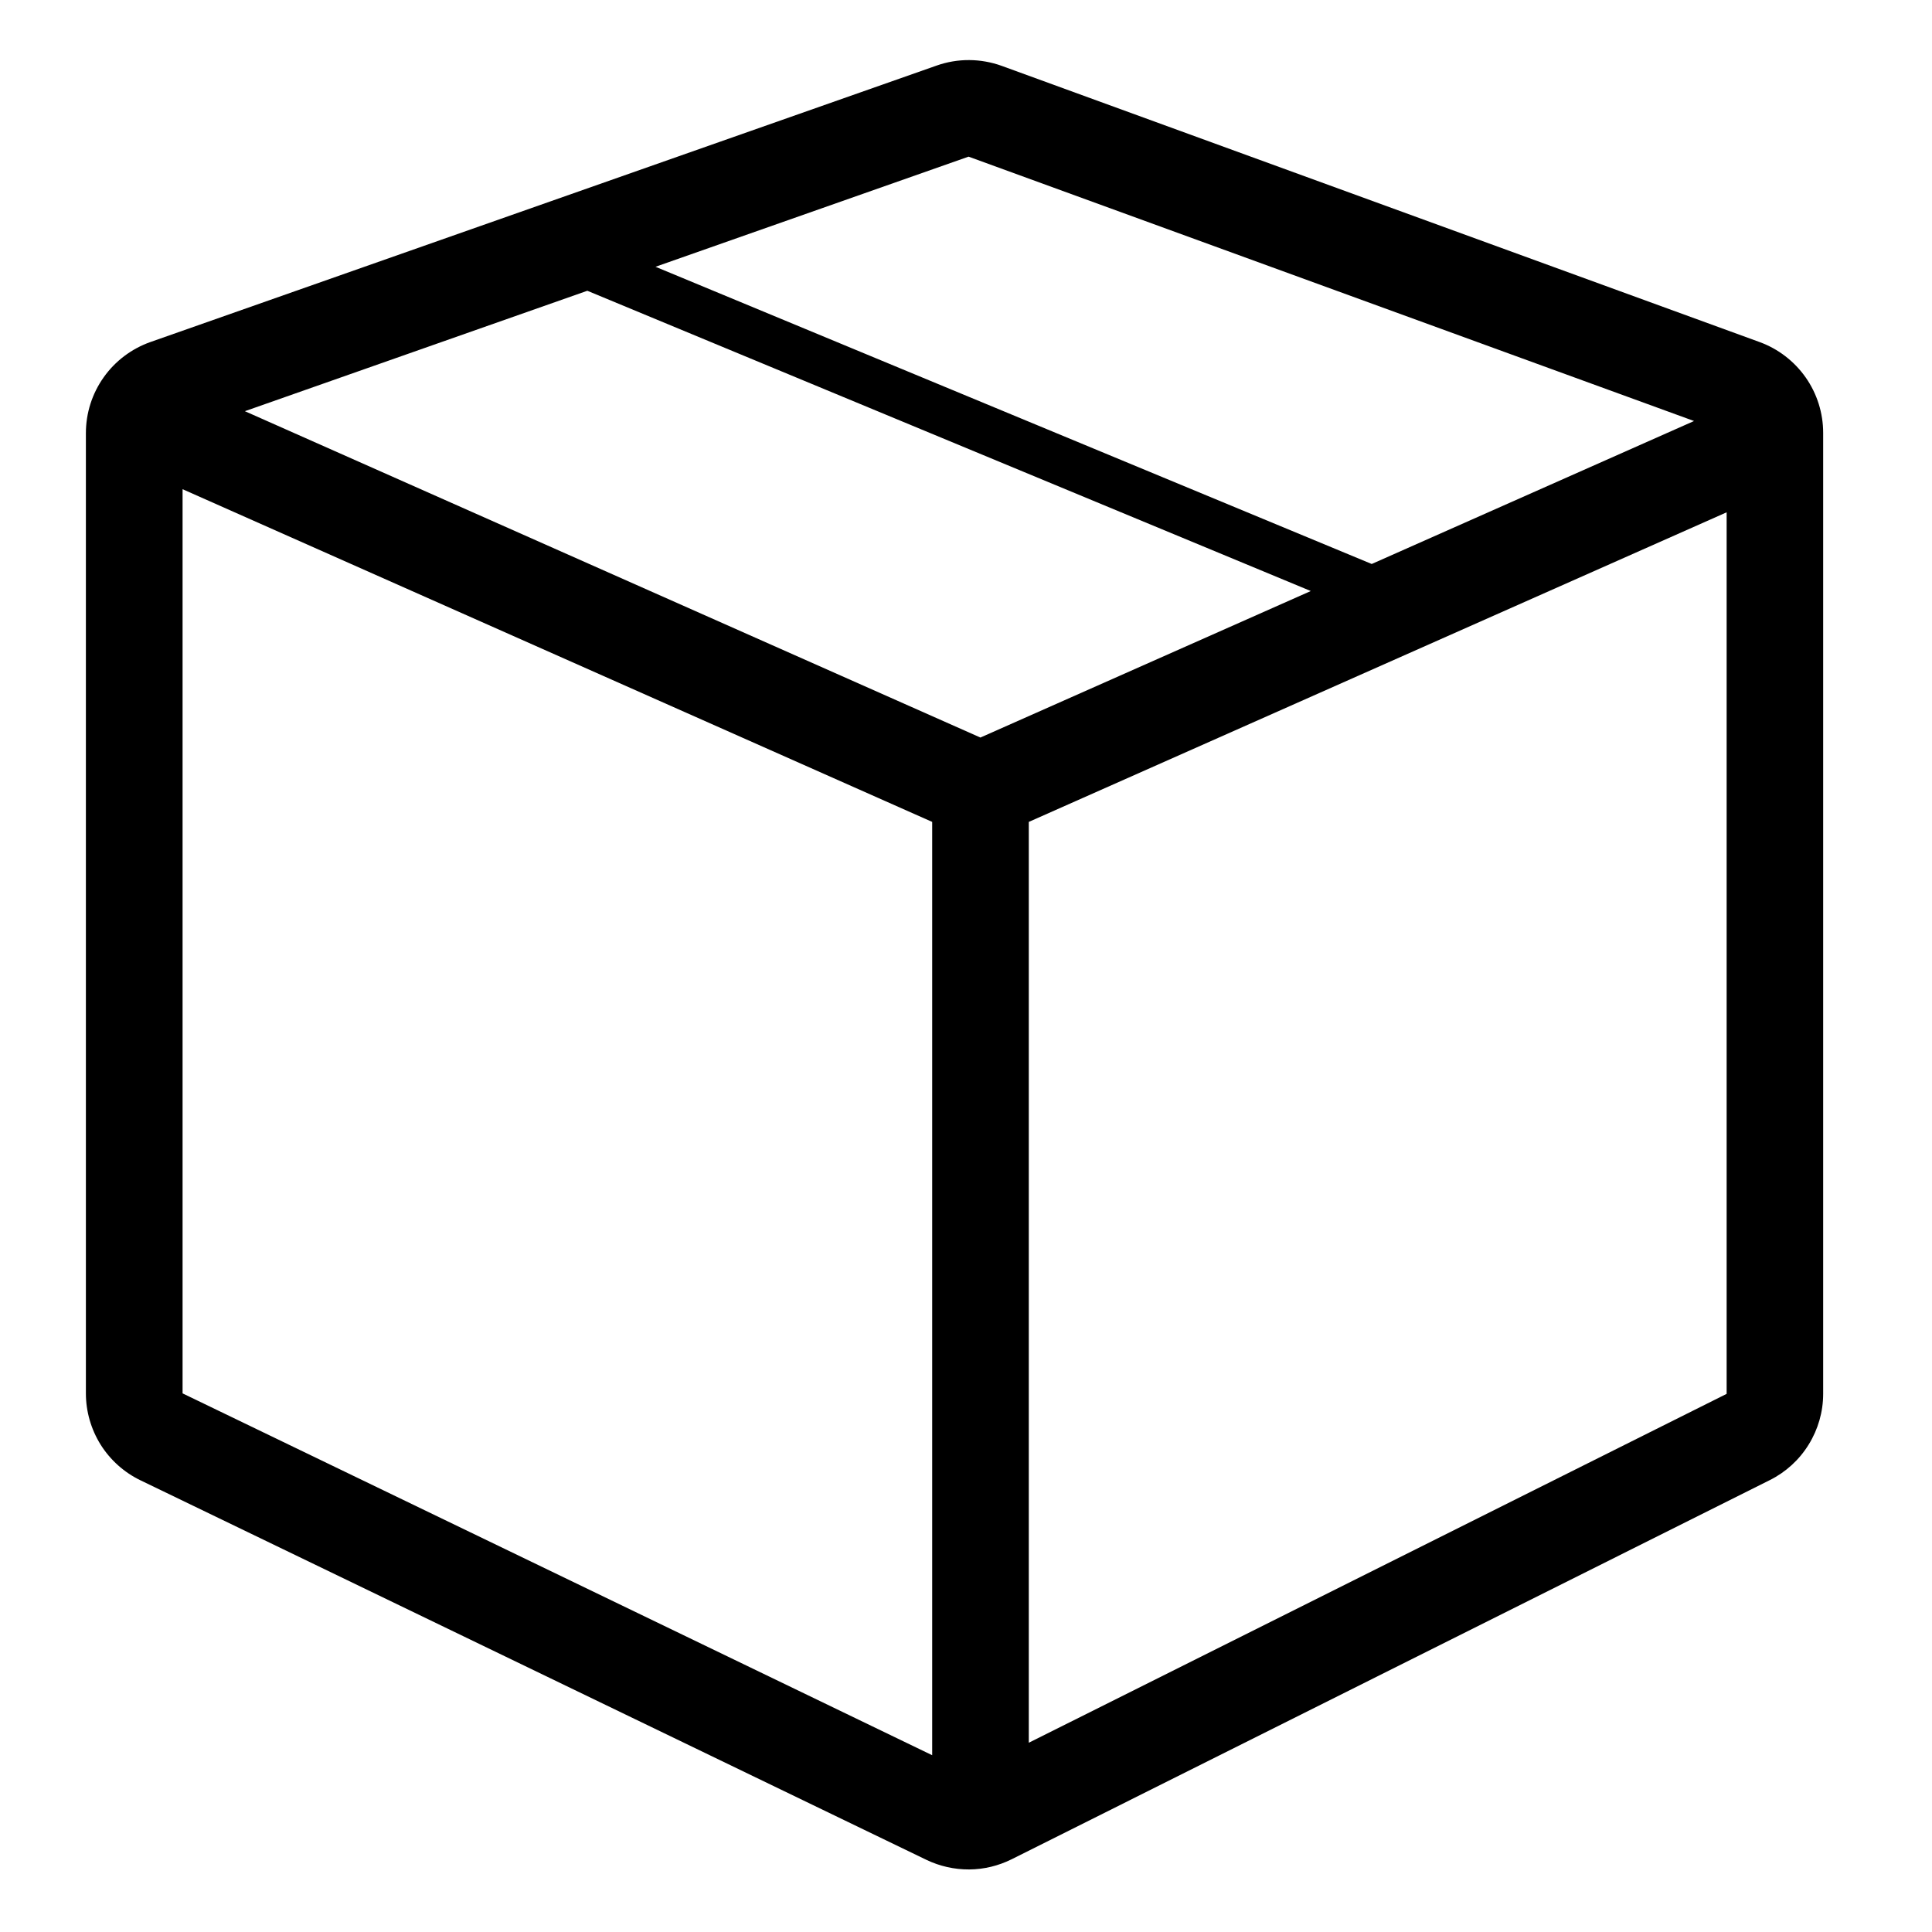 <svg width="24" height="24" viewBox="0 0 24 24" fill="none" xmlns="http://www.w3.org/2000/svg">
<path fill-rule="evenodd" clip-rule="evenodd" d="M11.634 0.815C11.896 0.722 12.182 0.724 12.443 0.818L21.858 4.249C22.089 4.333 22.289 4.487 22.431 4.689C22.572 4.89 22.648 5.131 22.648 5.377V17.315C22.648 17.538 22.585 17.756 22.468 17.945C22.351 18.135 22.183 18.288 21.984 18.387L12.568 23.096C12.403 23.178 12.223 23.222 12.039 23.223C11.856 23.224 11.674 23.183 11.509 23.104L1.745 18.389C1.542 18.291 1.37 18.137 1.25 17.946C1.131 17.755 1.067 17.534 1.067 17.309V5.381C1.067 5.132 1.144 4.89 1.288 4.687C1.431 4.485 1.634 4.332 1.868 4.249L11.634 0.815ZM7.296 3.612L3.042 5.108L12.179 9.162L16.283 7.342L7.296 3.612ZM8.143 3.314L17.04 7.006L21.044 5.23L12.032 1.946L8.143 3.314ZM2.268 17.309V6.077L11.58 10.21V21.804L2.268 17.309ZM21.449 17.315L12.78 21.649V10.21L21.449 6.364V17.315Z" fill="black"/>
</svg>
